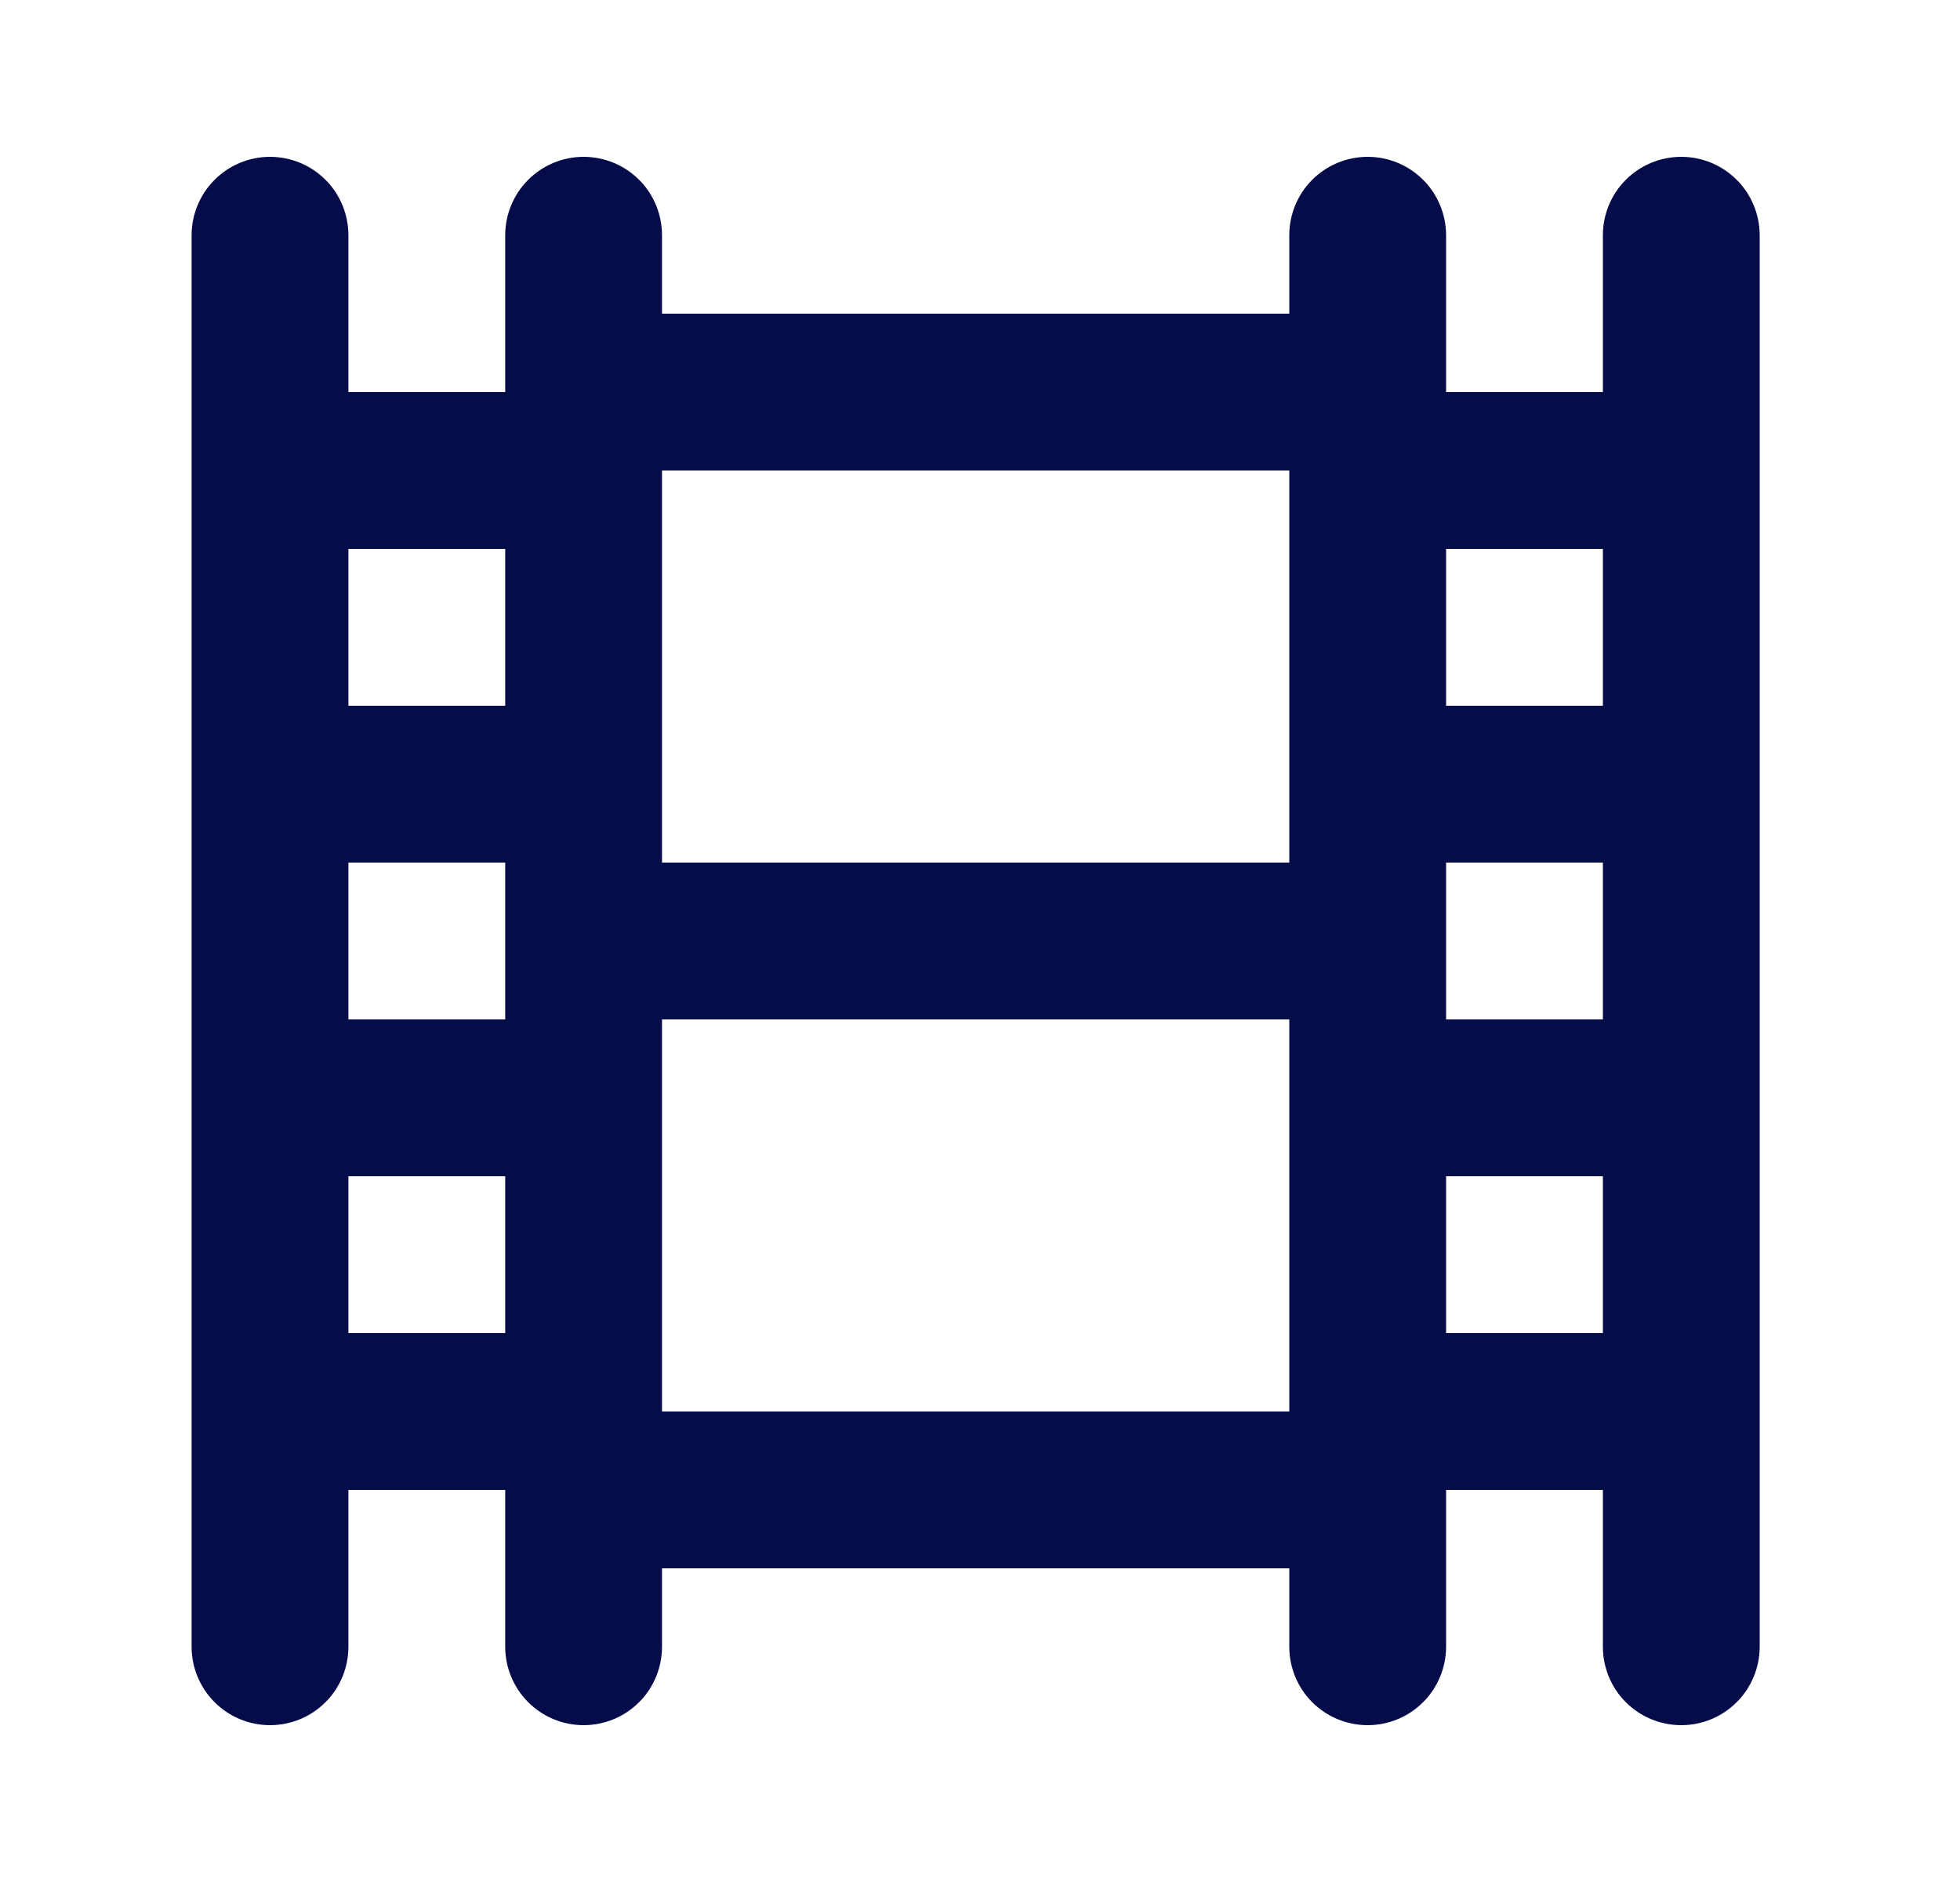 <svg xmlns="http://www.w3.org/2000/svg" width="25" height="24" viewBox="0 0 25 24" fill="none"><path d="M21.445 2C21.179 2 20.925 2.105 20.737 2.293C20.55 2.48 20.445 2.735 20.445 3V5H18.445V3C18.445 2.735 18.339 2.48 18.152 2.293C17.964 2.105 17.71 2 17.445 2C17.179 2 16.925 2.105 16.737 2.293C16.55 2.48 16.445 2.735 16.445 3V4H8.444V3C8.444 2.735 8.339 2.48 8.152 2.293C7.964 2.105 7.71 2 7.444 2C7.179 2 6.925 2.105 6.737 2.293C6.55 2.48 6.444 2.735 6.444 3V5H4.444V3C4.444 2.735 4.339 2.48 4.152 2.293C3.964 2.105 3.71 2 3.444 2C3.179 2 2.925 2.105 2.737 2.293C2.55 2.48 2.444 2.735 2.444 3V21C2.444 21.265 2.55 21.52 2.737 21.707C2.925 21.895 3.179 22 3.444 22C3.71 22 3.964 21.895 4.152 21.707C4.339 21.52 4.444 21.265 4.444 21V19H6.444V21C6.444 21.265 6.55 21.52 6.737 21.707C6.925 21.895 7.179 22 7.444 22C7.71 22 7.964 21.895 8.152 21.707C8.339 21.52 8.444 21.265 8.444 21V20H16.445V21C16.445 21.265 16.55 21.52 16.737 21.707C16.925 21.895 17.179 22 17.445 22C17.71 22 17.964 21.895 18.152 21.707C18.339 21.52 18.445 21.265 18.445 21V19H20.445V21C20.445 21.265 20.55 21.52 20.737 21.707C20.925 21.895 21.179 22 21.445 22C21.71 22 21.964 21.895 22.152 21.707C22.339 21.52 22.445 21.265 22.445 21V3C22.445 2.735 22.339 2.48 22.152 2.293C21.964 2.105 21.71 2 21.445 2ZM6.444 17H4.444V15H6.444V17ZM6.444 13H4.444V11H6.444V13ZM6.444 9H4.444V7H6.444V9ZM16.445 18H8.444V13H16.445V18ZM16.445 11H8.444V6H16.445V11ZM20.445 17H18.445V15H20.445V17ZM20.445 13H18.445V11H20.445V13ZM20.445 9H18.445V7H20.445V9Z" fill="#050C49"></path></svg>